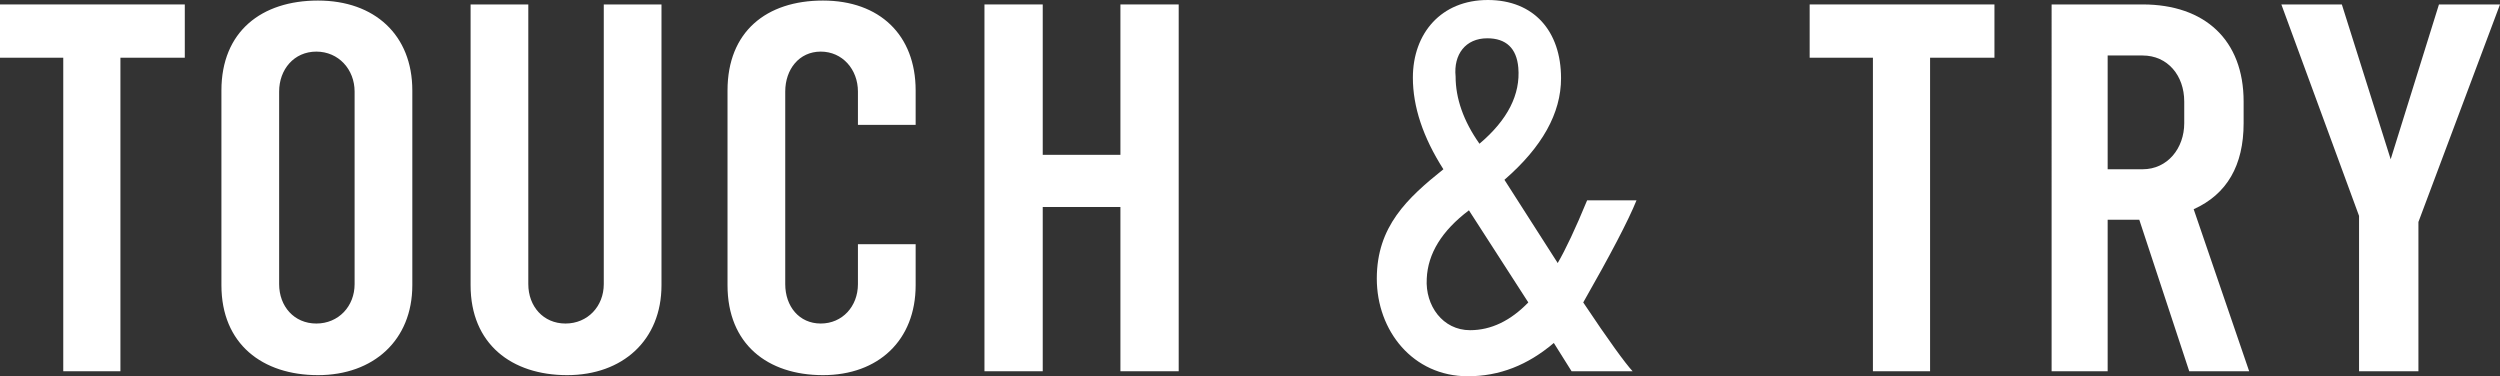 <?xml version="1.0" encoding="UTF-8"?><svg id="b" xmlns="http://www.w3.org/2000/svg" viewBox="0 0 315.35 47.46"><rect x="0" y="0" width="315.35" height="47.46" fill="#333333" stroke="none"/><defs><style>.d{fill:#fff;}</style></defs><g id="c"><path class="d" d="M23.31,7.28h-8.12v39.55h-7.21V7.28H0V.56h23.31v6.72Z"/><path class="d" d="M52.01,35.98c0,6.93-4.9,11.34-11.9,11.34s-12.18-3.92-12.18-11.34V11.41C27.93,3.99,32.97.07,40.11.07s11.9,4.34,11.9,11.34v24.57ZM44.73,11.55c0-2.8-2.03-5.04-4.83-5.04s-4.69,2.24-4.69,5.04v24.29c0,2.8,1.89,4.97,4.69,4.97s4.83-2.17,4.83-4.97V11.55Z"/><path class="d" d="M83.44,35.98c0,6.93-4.9,11.34-11.9,11.34s-12.18-3.92-12.18-11.34V.56h7.28v35.28c0,2.8,1.89,4.97,4.69,4.97s4.83-2.17,4.83-4.97V.56h7.28v35.42Z"/><path class="d" d="M115.5,35.98c0,6.93-4.69,11.34-11.69,11.34s-12.04-3.92-12.04-11.34V11.41C91.77,3.99,96.67.07,103.81.07s11.69,4.34,11.69,11.34v4.34h-7.28v-4.2c0-2.8-1.96-5.04-4.69-5.04s-4.48,2.24-4.48,5.04v24.29c0,2.8,1.75,4.97,4.48,4.97s4.69-2.17,4.69-4.97v-5.04h7.28v5.18Z"/><path class="d" d="M148.68,46.83h-7.35v-20.72h-9.8v20.72h-7.35V.56h7.35v18.97h9.8V.56h7.35v46.27Z"/><path class="d" d="M187.67,0c5.81,0,9.24,3.92,9.24,9.87,0,4.41-2.38,8.68-7.14,12.81l6.72,10.5c.98-1.68,2.24-4.34,3.71-7.91h6.23c-1.05,2.59-3.29,6.86-6.72,12.88,3.22,4.83,5.32,7.7,6.23,8.68h-7.7l-2.24-3.57c-3.29,2.8-6.86,4.2-10.85,4.2-6.93,0-11.48-5.74-11.48-12.32s3.85-10.15,8.4-13.79c-2.59-4.06-3.85-7.91-3.85-11.55,0-5.6,3.57-9.8,9.45-9.8ZM185.43,41.65c2.66,0,5.11-1.19,7.35-3.5l-7.49-11.62c-3.43,2.59-5.18,5.46-5.32,8.61-.21,3.43,2.03,6.51,5.46,6.51ZM186.62,18.13c3.57-3.01,5.18-6.23,4.9-9.59-.21-2.45-1.54-3.71-3.92-3.71-2.73,0-4.27,2.03-3.99,4.83,0,2.73.98,5.6,3.01,8.47Z"/><path class="d" d="M251.58,7.28h-8.12v39.55h-7.21V7.28h-7.98V.56h23.31v6.72Z"/><path class="d" d="M283.71,46.83h-7.56l-6.3-19.11h-3.99v19.11h-7.07V.56h11.48c7.84,0,12.74,4.48,12.74,12.25v2.73c0,5.32-2.1,8.96-6.3,10.85l7,20.44ZM275.52,12.81c0-3.29-2.1-5.81-5.25-5.81h-4.41v14.35h4.41c3.15,0,5.25-2.66,5.25-5.81v-2.73Z"/><path class="d" d="M315.35.56l-10.29,27.44v18.83h-7.49v-19.6l-9.8-26.67h7.63l6.16,19.53,6.09-19.53h7.7Z"/></g></svg>